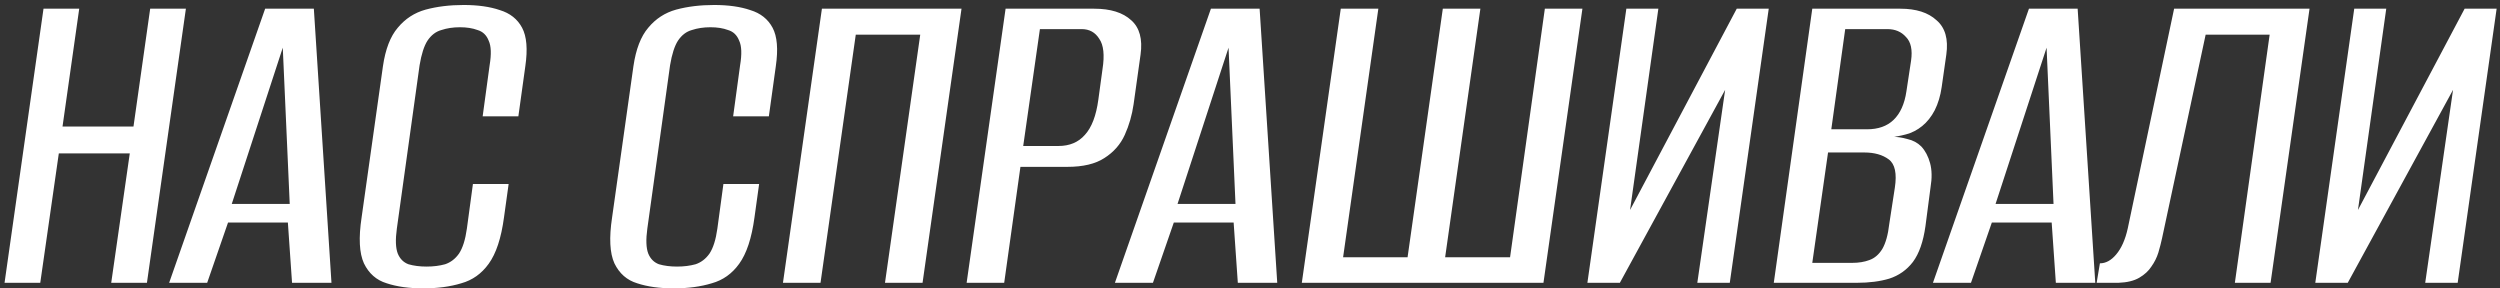 <?xml version="1.0" encoding="UTF-8"?> <svg xmlns="http://www.w3.org/2000/svg" width="442" height="51" viewBox="0 0 442 51" fill="none"><rect x="0" y="0" width="442" height="51" fill="#333333" stroke="none"/><path d="M0.804 50L7.692 1.538H14.006L11.054 22.366H23.6L26.552 1.538H32.866L25.978 50H19.664L22.944 27.122H10.398L7.118 50H0.804ZM29.904 50L46.878 1.538H55.488L58.604 50H51.634L50.896 39.34H40.318L36.628 50H29.904ZM40.974 36.06H51.224L49.994 8.426L40.974 36.06ZM74.838 50.984C72.323 50.984 70.164 50.683 68.36 50.082C66.556 49.535 65.216 48.36 64.342 46.556C63.522 44.752 63.385 42.046 63.932 38.438L67.704 11.706C68.141 8.699 69.016 6.431 70.328 4.9C71.64 3.315 73.28 2.249 75.248 1.702C77.27 1.155 79.512 0.882 81.972 0.882C84.487 0.882 86.618 1.183 88.368 1.784C90.172 2.331 91.484 3.369 92.304 4.9C93.124 6.431 93.315 8.699 92.878 11.706L91.648 20.562H85.334L86.564 11.542C86.892 9.574 86.837 8.125 86.4 7.196C86.017 6.212 85.361 5.583 84.432 5.31C83.557 4.982 82.519 4.818 81.316 4.818C80.113 4.818 79.02 4.982 78.036 5.31C77.052 5.583 76.232 6.212 75.576 7.196C74.975 8.125 74.51 9.574 74.182 11.542L70.164 40.406C69.891 42.374 69.945 43.85 70.328 44.834C70.71 45.763 71.339 46.392 72.214 46.72C73.143 46.993 74.209 47.13 75.412 47.13C76.615 47.13 77.708 46.993 78.692 46.72C79.676 46.392 80.496 45.763 81.152 44.834C81.808 43.85 82.272 42.374 82.546 40.406L83.612 32.534H89.926L89.106 38.438C88.614 42.101 87.712 44.834 86.4 46.638C85.142 48.387 83.53 49.535 81.562 50.082C79.594 50.683 77.353 50.984 74.838 50.984ZM119.124 50.984C116.61 50.984 114.45 50.683 112.646 50.082C110.842 49.535 109.503 48.36 108.628 46.556C107.808 44.752 107.672 42.046 108.218 38.438L111.99 11.706C112.428 8.699 113.302 6.431 114.614 4.9C115.926 3.315 117.566 2.249 119.534 1.702C121.557 1.155 123.798 0.882 126.258 0.882C128.773 0.882 130.905 1.183 132.654 1.784C134.458 2.331 135.77 3.369 136.59 4.9C137.41 6.431 137.602 8.699 137.164 11.706L135.934 20.562H129.62L130.85 11.542C131.178 9.574 131.124 8.125 130.686 7.196C130.304 6.212 129.648 5.583 128.718 5.31C127.844 4.982 126.805 4.818 125.602 4.818C124.4 4.818 123.306 4.982 122.322 5.31C121.338 5.583 120.518 6.212 119.862 7.196C119.261 8.125 118.796 9.574 118.468 11.542L114.45 40.406C114.177 42.374 114.232 43.85 114.614 44.834C114.997 45.763 115.626 46.392 116.5 46.72C117.43 46.993 118.496 47.13 119.698 47.13C120.901 47.13 121.994 46.993 122.978 46.72C123.962 46.392 124.782 45.763 125.438 44.834C126.094 43.85 126.559 42.374 126.832 40.406L127.898 32.534H134.212L133.392 38.438C132.9 42.101 131.998 44.834 130.686 46.638C129.429 48.387 127.816 49.535 125.848 50.082C123.88 50.683 121.639 50.984 119.124 50.984ZM138.426 50L145.314 1.538H169.996L163.108 50H156.466L162.698 6.13H151.3L145.068 50H138.426ZM170.9 50L177.788 1.538H193.45C196.347 1.538 198.534 2.221 200.01 3.588C201.486 4.9 202.032 6.923 201.65 9.656L200.42 18.43C200.146 20.343 199.627 22.147 198.862 23.842C198.096 25.537 196.894 26.903 195.254 27.942C193.668 28.981 191.482 29.5 188.694 29.5H180.412L177.542 50H170.9ZM180.904 25.81H187.136C189.104 25.81 190.662 25.154 191.81 23.842C193.012 22.53 193.805 20.453 194.188 17.61L194.926 12.198C195.308 9.738 195.117 7.961 194.352 6.868C193.641 5.72 192.602 5.146 191.236 5.146H183.856L180.904 25.81ZM197.116 50L214.09 1.538H222.7L225.816 50H218.846L218.108 39.34H207.53L203.84 50H197.116ZM208.186 36.06H218.436L217.206 8.426L208.186 36.06ZM230.161 50L237.049 1.538H243.691L237.459 45.49H248.857L255.089 1.538H261.731L255.499 45.49H266.979L273.129 1.538H279.771L272.883 50H230.161ZM280.651 50L287.539 1.538H293.197L288.195 37.126L307.055 1.538H312.713L305.825 50H300.085L305.005 15.888L286.391 50H280.651ZM313.605 50L320.411 1.538H335.991C338.779 1.538 340.911 2.221 342.387 3.588C343.918 4.9 344.492 6.923 344.109 9.656L343.289 15.396C343.071 16.927 342.661 18.293 342.059 19.496C341.458 20.644 340.72 21.573 339.845 22.284C338.971 22.995 338.014 23.487 336.975 23.76C335.937 24.033 335.035 24.197 334.269 24.252V24.17C335.308 24.17 336.292 24.307 337.221 24.58C338.205 24.799 339.025 25.236 339.681 25.892C340.392 26.657 340.911 27.641 341.239 28.844C341.567 30.047 341.595 31.468 341.321 33.108L340.419 39.996C340.037 42.729 339.299 44.834 338.205 46.31C337.112 47.731 335.718 48.715 334.023 49.262C332.383 49.754 330.47 50 328.283 50H313.605ZM320.411 46.474H327.463C328.611 46.474 329.623 46.31 330.497 45.982C331.427 45.654 332.192 44.998 332.793 44.014C333.395 42.975 333.805 41.499 334.023 39.586L335.007 33.19C335.39 30.675 335.035 29.008 333.941 28.188C332.848 27.368 331.399 26.958 329.595 26.958H323.199L320.411 46.474ZM323.773 22.858H330.087C332.055 22.858 333.613 22.311 334.761 21.218C335.964 20.07 336.729 18.375 337.057 16.134L337.877 10.722C338.151 8.809 337.85 7.415 336.975 6.54C336.155 5.611 335.062 5.146 333.695 5.146H326.233L323.773 22.858ZM341.744 50L358.718 1.538H367.328L370.444 50H363.474L362.736 39.34H352.158L348.468 50H341.744ZM352.814 36.06H363.064L361.834 8.426L352.814 36.06ZM370.688 50L371.262 46.556C372.301 46.556 373.257 46.037 374.132 44.998C375.061 43.905 375.745 42.374 376.182 40.406L384.382 1.538H408.326L401.438 50H395.124L401.274 6.13H389.958L382.25 42.128C382.086 42.893 381.867 43.741 381.594 44.67C381.321 45.545 380.911 46.365 380.364 47.13C379.872 47.895 379.161 48.551 378.232 49.098C377.303 49.645 376.073 49.945 374.542 50H370.688ZM409.343 50L416.231 1.538H421.889L416.887 37.126L435.747 1.538H441.405L434.517 50H428.777L433.697 15.888L415.083 50H409.343Z" fill="white"></path></svg> 